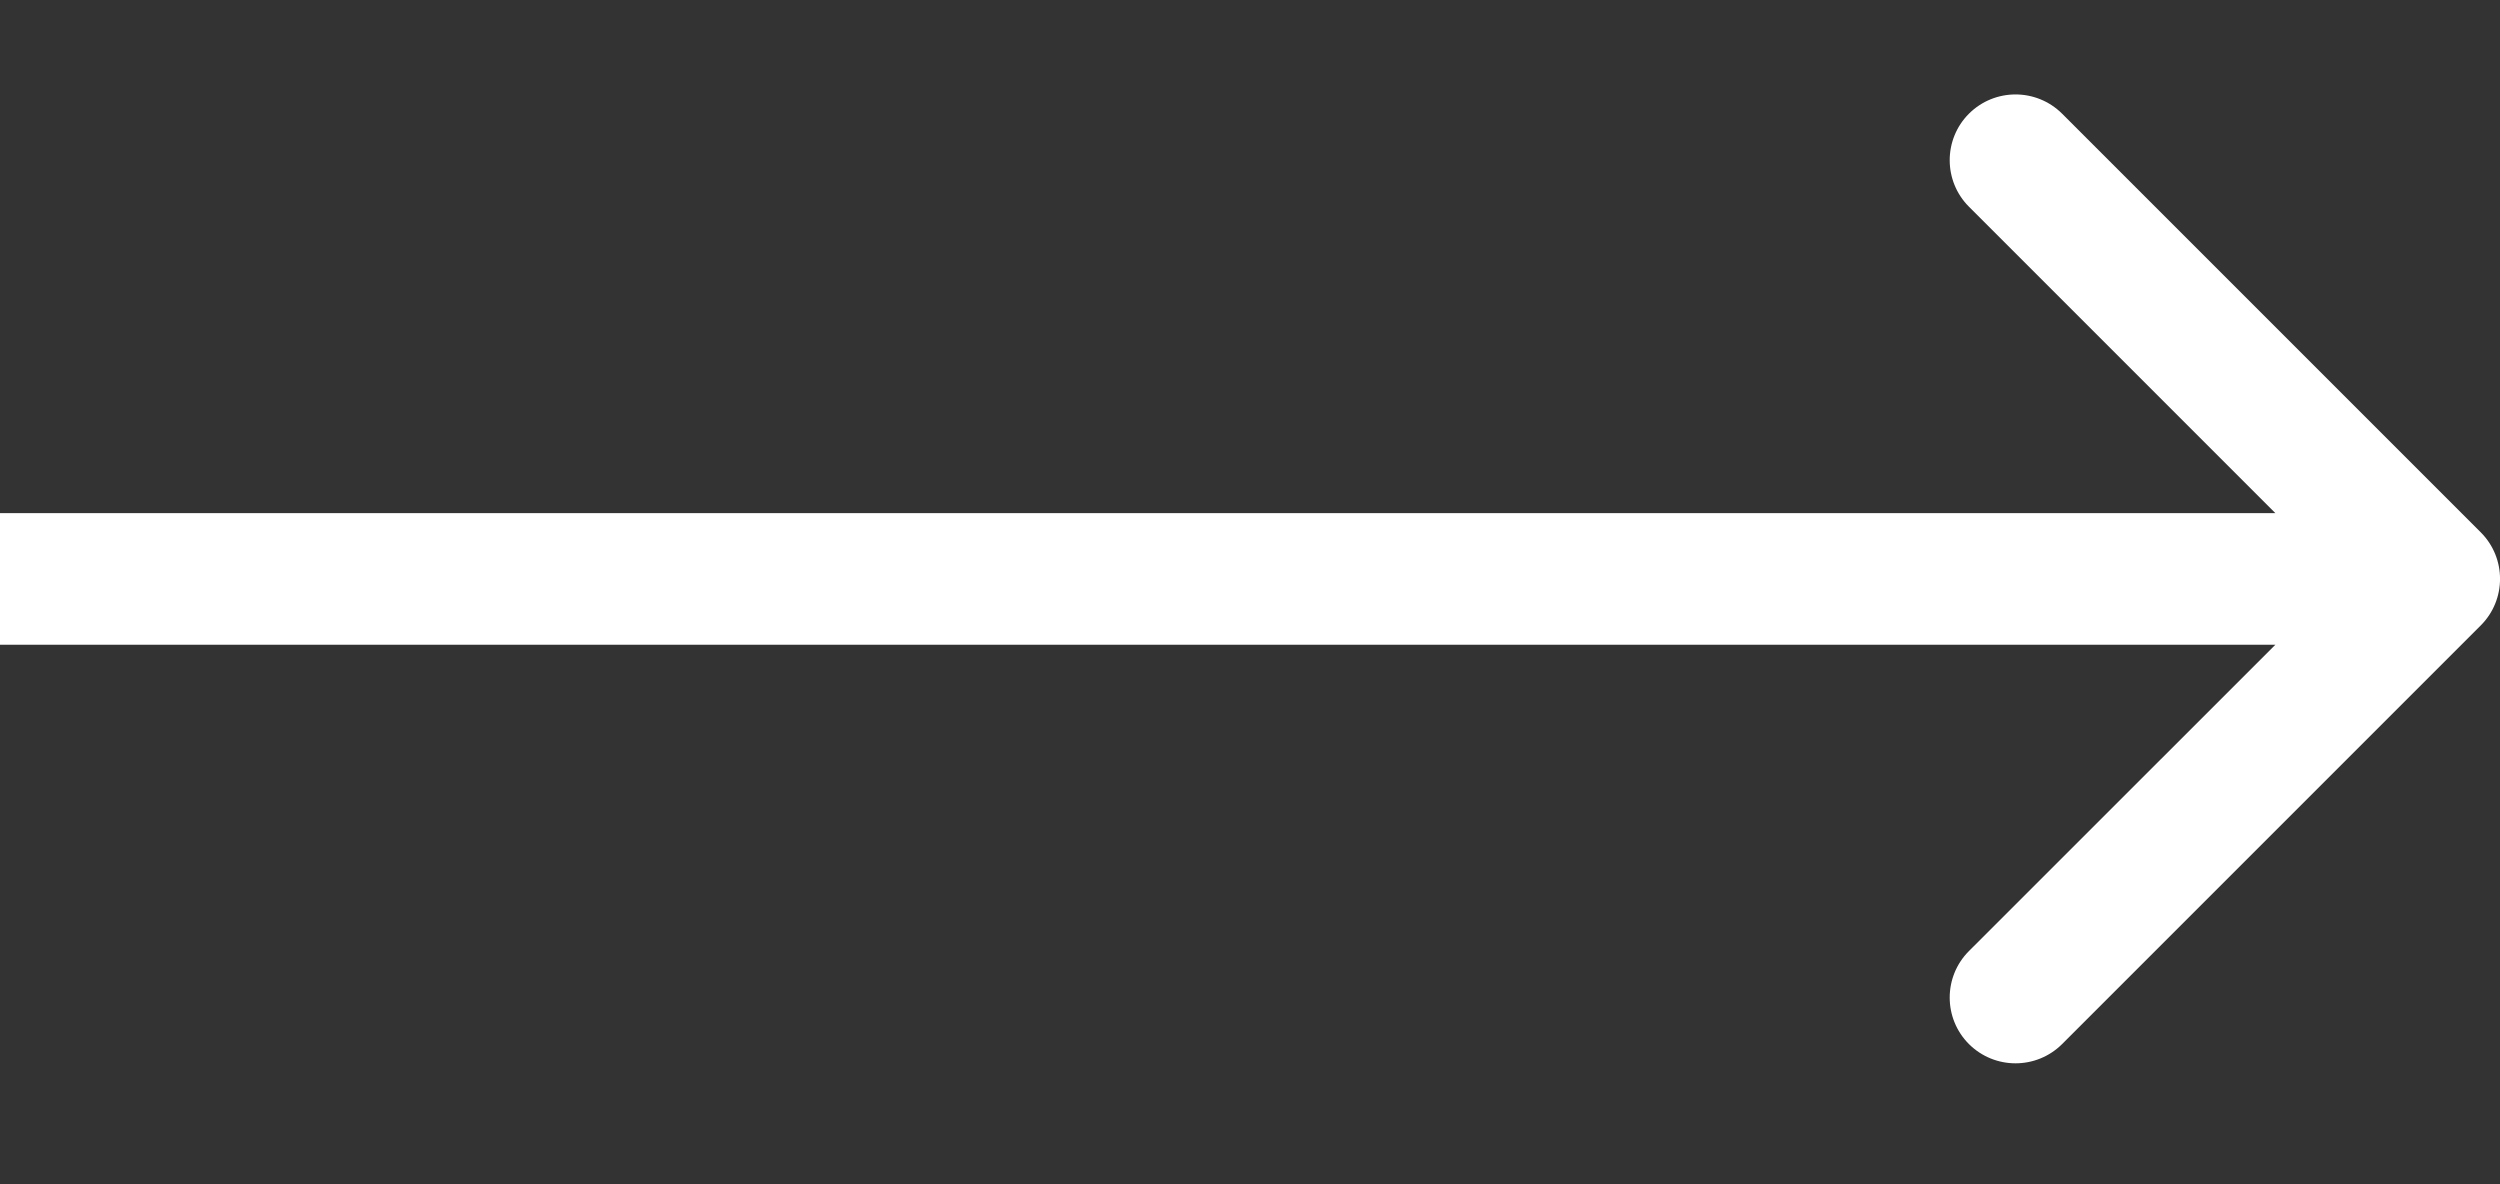 <svg width="19" height="9" viewBox="0 0 19 9" fill="none" xmlns="http://www.w3.org/2000/svg">
<rect x="0" y="0" width="19" height="9" fill="#333333" stroke="none"/>
<path d="M18.854 4.753C19.049 4.558 19.049 4.241 18.854 4.046L15.672 0.864C15.476 0.669 15.16 0.669 14.964 0.864C14.769 1.059 14.769 1.376 14.964 1.571L17.793 4.4L14.964 7.228C14.769 7.423 14.769 7.74 14.964 7.935C15.16 8.13 15.476 8.13 15.672 7.935L18.854 4.753ZM0 4.9H18.5V3.9H0V4.9Z" fill="white"/>
</svg>
